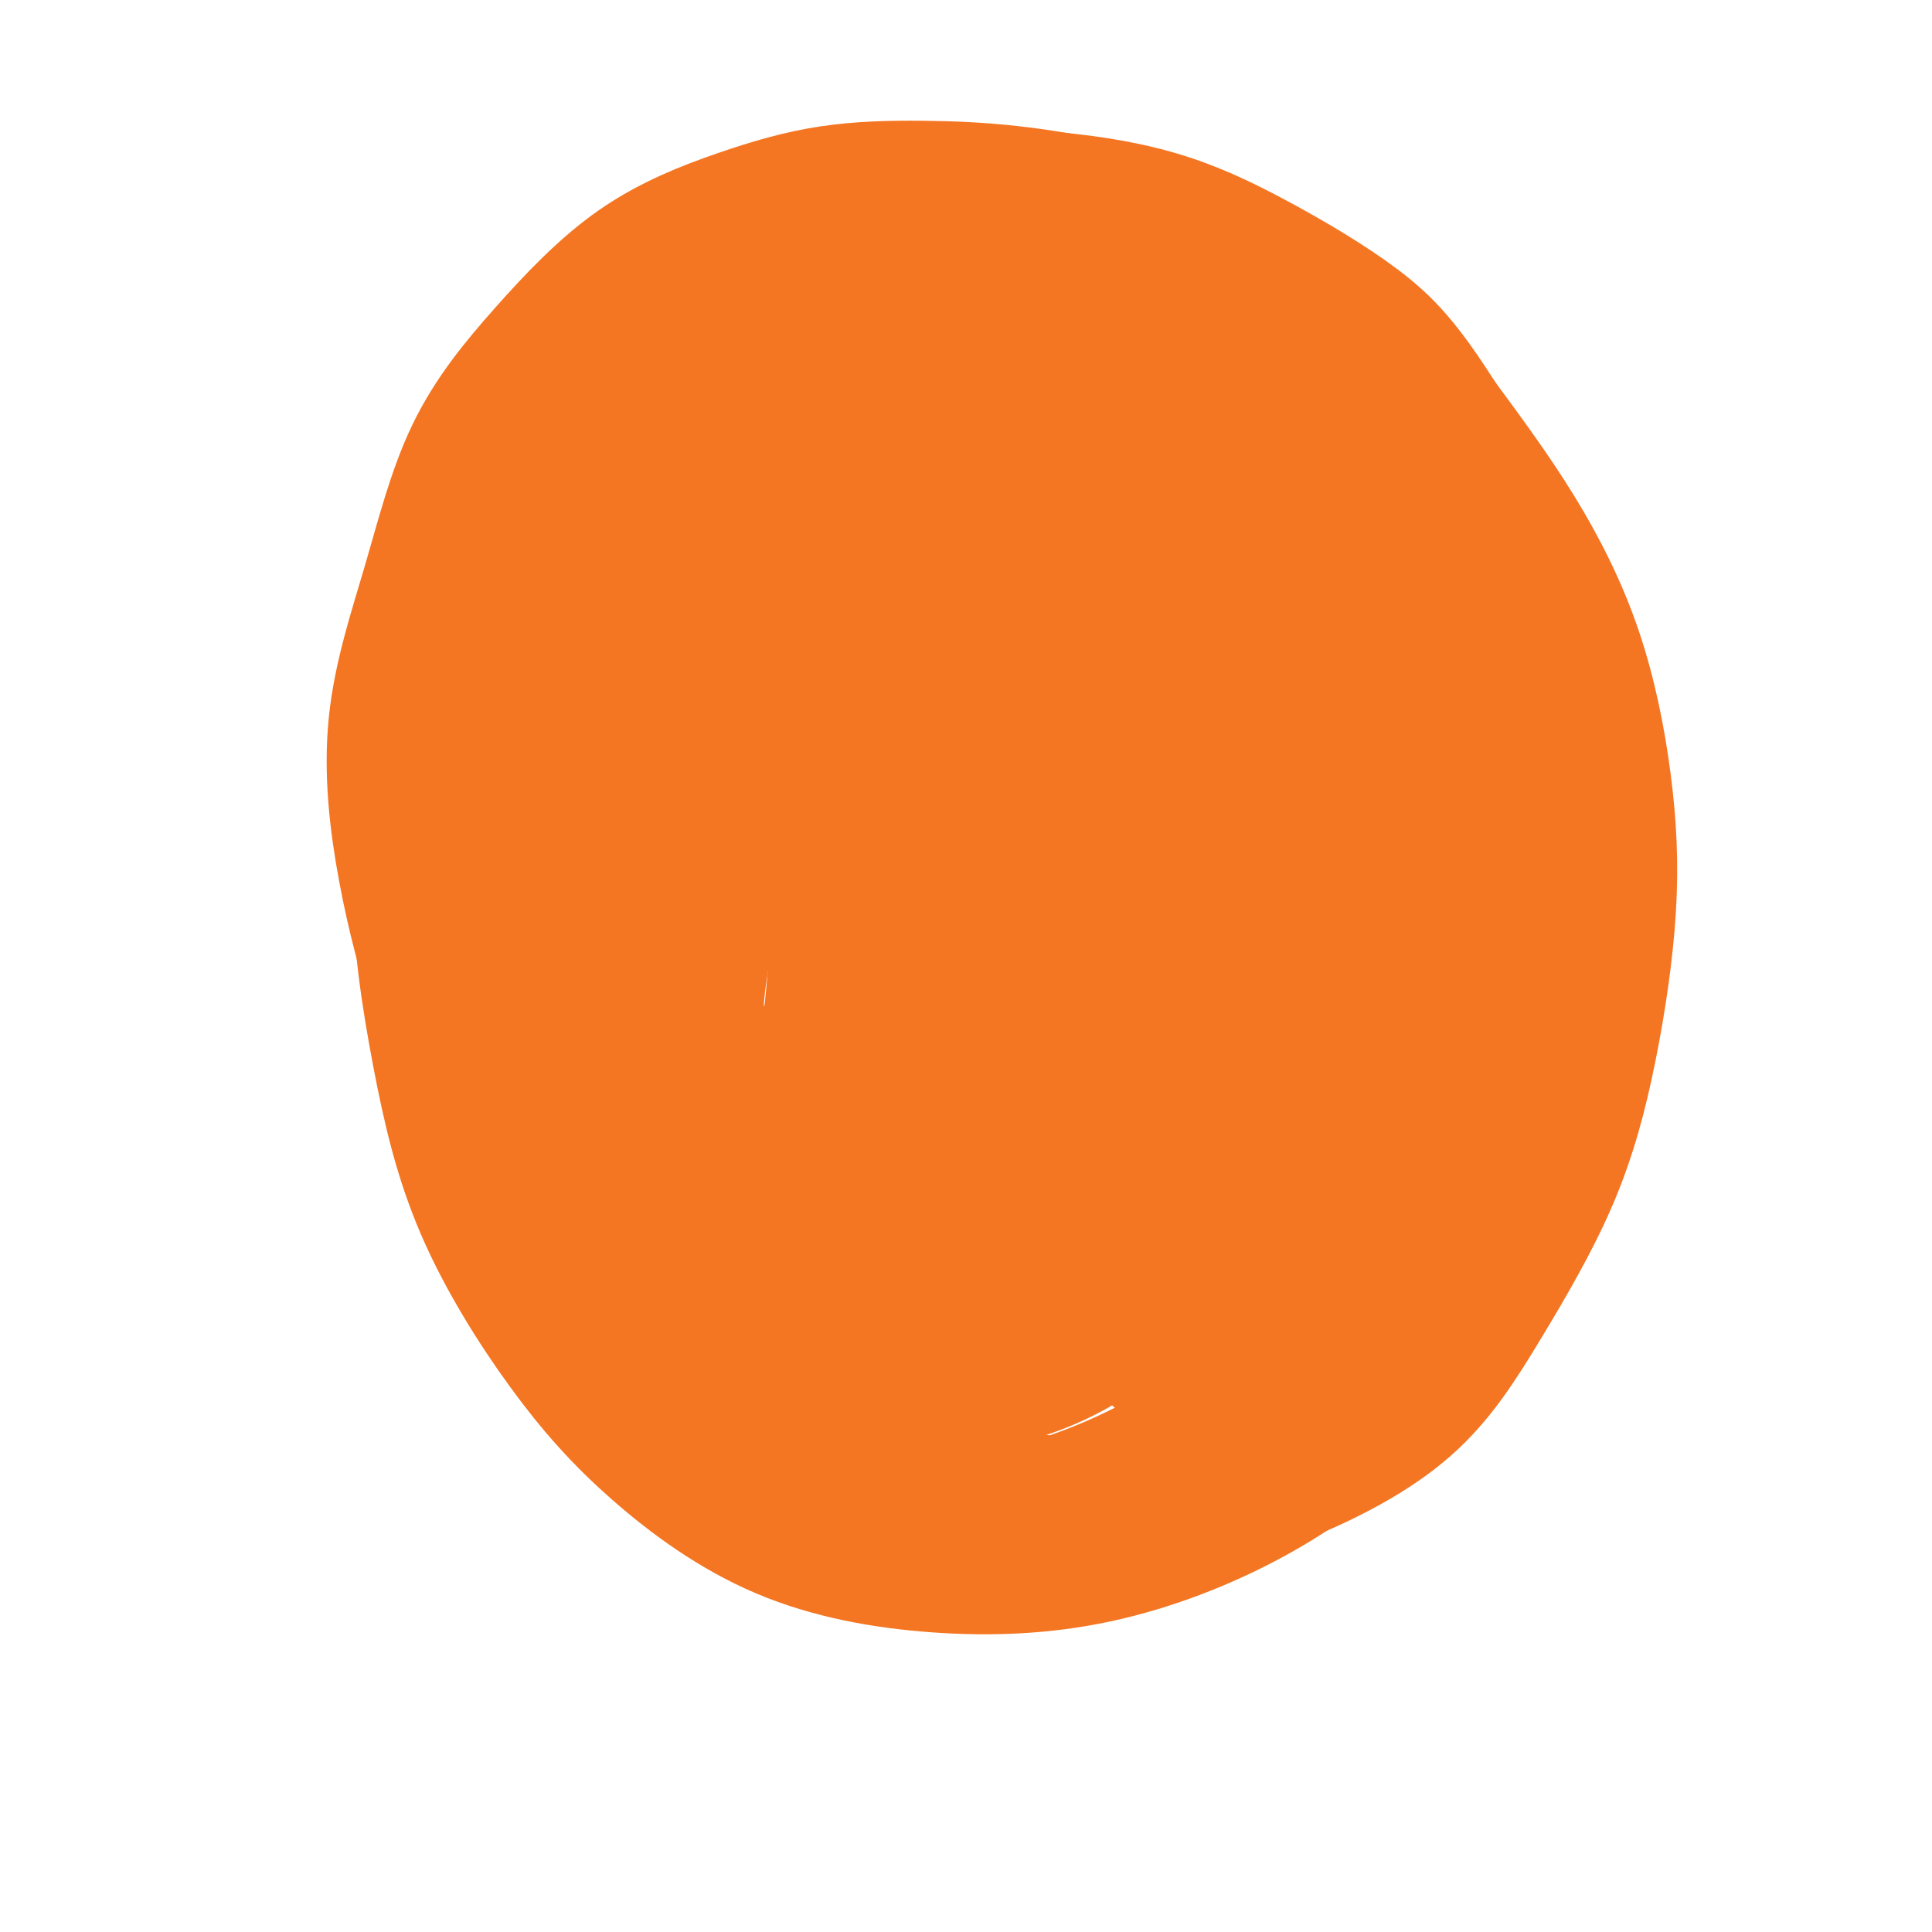 <svg viewBox='0 0 400 400' version='1.1' xmlns='http://www.w3.org/2000/svg' xmlns:xlink='http://www.w3.org/1999/xlink'><g fill='none' stroke='#F47623' stroke-width='28' stroke-linecap='round' stroke-linejoin='round'><path d='M252,54c-1.063,-0.914 -2.126,-1.828 -4,-3c-1.874,-1.172 -4.558,-2.601 -8,-4c-3.442,-1.399 -7.641,-2.769 -13,-4c-5.359,-1.231 -11.877,-2.324 -18,-3c-6.123,-0.676 -11.852,-0.935 -18,-1c-6.148,-0.065 -12.715,0.064 -19,1c-6.285,0.936 -12.288,2.679 -19,5c-6.712,2.321 -14.133,5.220 -21,10c-6.867,4.780 -13.179,11.440 -19,18c-5.821,6.560 -11.152,13.020 -15,21c-3.848,7.980 -6.214,17.479 -9,27c-2.786,9.521 -5.992,19.062 -7,29c-1.008,9.938 0.182,20.272 2,30c1.818,9.728 4.264,18.850 7,27c2.736,8.150 5.762,15.327 10,23c4.238,7.673 9.686,15.842 16,23c6.314,7.158 13.492,13.306 21,20c7.508,6.694 15.345,13.935 24,19c8.655,5.065 18.129,7.955 27,11c8.871,3.045 17.138,6.247 26,8c8.862,1.753 18.318,2.058 27,1c8.682,-1.058 16.590,-3.477 25,-7c8.410,-3.523 17.323,-8.149 24,-14c6.677,-5.851 11.120,-12.928 16,-21c4.880,-8.072 10.198,-17.140 14,-26c3.802,-8.860 6.090,-17.513 8,-27c1.910,-9.487 3.443,-19.807 4,-29c0.557,-9.193 0.139,-17.258 -1,-26c-1.139,-8.742 -2.999,-18.161 -6,-27c-3.001,-8.839 -7.143,-17.097 -12,-25c-4.857,-7.903 -10.428,-15.452 -16,-23'/><path d='M298,87c-7.166,-11.296 -11.081,-15.537 -17,-20c-5.919,-4.463 -13.840,-9.148 -21,-13c-7.160,-3.852 -13.557,-6.869 -21,-9c-7.443,-2.131 -15.930,-3.374 -25,-4c-9.070,-0.626 -18.723,-0.634 -28,1c-9.277,1.634 -18.177,4.909 -26,9c-7.823,4.091 -14.569,8.997 -22,16c-7.431,7.003 -15.547,16.104 -22,25c-6.453,8.896 -11.243,17.588 -15,27c-3.757,9.412 -6.481,19.544 -9,30c-2.519,10.456 -4.834,21.235 -5,33c-0.166,11.765 1.817,24.515 4,36c2.183,11.485 4.566,21.705 9,32c4.434,10.295 10.920,20.665 17,29c6.080,8.335 11.755,14.637 19,21c7.245,6.363 16.062,12.788 26,17c9.938,4.212 20.998,6.211 32,7c11.002,0.789 21.946,0.369 33,-2c11.054,-2.369 22.220,-6.688 32,-12c9.780,-5.312 18.175,-11.618 26,-19c7.825,-7.382 15.079,-15.839 21,-25c5.921,-9.161 10.509,-19.025 14,-29c3.491,-9.975 5.885,-20.059 7,-30c1.115,-9.941 0.950,-19.738 0,-30c-0.950,-10.262 -2.686,-20.988 -6,-31c-3.314,-10.012 -8.206,-19.310 -14,-29c-5.794,-9.690 -12.489,-19.773 -19,-28c-6.511,-8.227 -12.838,-14.597 -20,-20c-7.162,-5.403 -15.159,-9.839 -24,-13c-8.841,-3.161 -18.526,-5.046 -28,-5c-9.474,0.046 -18.737,2.023 -28,4'/><path d='M188,55c-9.522,2.219 -19.328,5.768 -28,12c-8.672,6.232 -16.210,15.149 -23,24c-6.790,8.851 -12.830,17.637 -18,29c-5.170,11.363 -9.468,25.303 -12,38c-2.532,12.697 -3.299,24.150 -3,37c0.299,12.850 1.662,27.097 4,39c2.338,11.903 5.651,21.463 11,31c5.349,9.537 12.735,19.052 16,24c3.265,4.948 2.408,5.330 11,10c8.592,4.670 26.634,13.627 38,17c11.366,3.373 16.056,1.163 23,-1c6.944,-2.163 16.141,-4.280 28,-10c11.859,-5.720 26.381,-15.043 36,-24c9.619,-8.957 14.336,-17.548 19,-27c4.664,-9.452 9.274,-19.766 13,-30c3.726,-10.234 6.569,-20.389 8,-30c1.431,-9.611 1.450,-18.678 1,-28c-0.450,-9.322 -1.369,-18.900 -4,-27c-2.631,-8.100 -6.972,-14.722 -12,-22c-5.028,-7.278 -10.742,-15.212 -17,-21c-6.258,-5.788 -13.061,-9.432 -21,-13c-7.939,-3.568 -17.014,-7.061 -28,-8c-10.986,-0.939 -23.883,0.677 -30,1c-6.117,0.323 -5.455,-0.647 -15,3c-9.545,3.647 -29.299,11.912 -41,20c-11.701,8.088 -15.350,15.999 -20,24c-4.650,8.001 -10.301,16.091 -14,29c-3.699,12.909 -5.445,30.635 -7,38c-1.555,7.365 -2.919,4.367 -1,16c1.919,11.633 7.120,37.895 13,54c5.880,16.105 12.440,22.052 19,28'/><path d='M134,288c7.661,8.344 17.312,15.203 27,20c9.688,4.797 19.412,7.530 29,9c9.588,1.470 19.039,1.675 29,0c9.961,-1.675 20.430,-5.229 30,-10c9.570,-4.771 18.240,-10.757 25,-19c6.760,-8.243 11.609,-18.742 15,-30c3.391,-11.258 5.323,-23.274 6,-35c0.677,-11.726 0.099,-23.163 -2,-34c-2.099,-10.837 -5.720,-21.075 -10,-31c-4.280,-9.925 -9.218,-19.537 -16,-29c-6.782,-9.463 -15.407,-18.779 -23,-26c-7.593,-7.221 -14.154,-12.349 -21,-17c-6.846,-4.651 -13.977,-8.825 -22,-10c-8.023,-1.175 -16.938,0.650 -25,4c-8.062,3.350 -15.271,8.226 -22,16c-6.729,7.774 -12.978,18.444 -17,30c-4.022,11.556 -5.818,23.996 -6,38c-0.182,14.004 1.250,29.573 3,42c1.750,12.427 3.818,21.712 7,31c3.182,9.288 7.480,18.579 13,26c5.520,7.421 12.264,12.973 18,17c5.736,4.027 10.466,6.527 18,7c7.534,0.473 17.872,-1.083 27,-5c9.128,-3.917 17.047,-10.195 25,-18c7.953,-7.805 15.940,-17.138 22,-27c6.060,-9.862 10.192,-20.252 13,-30c2.808,-9.748 4.291,-18.852 5,-28c0.709,-9.148 0.644,-18.339 -1,-27c-1.644,-8.661 -4.866,-16.793 -9,-25c-4.134,-8.207 -9.181,-16.488 -14,-23c-4.819,-6.512 -9.409,-11.256 -14,-16'/><path d='M244,88c-8.621,-7.525 -16.174,-6.838 -24,-6c-7.826,0.838 -15.925,1.827 -25,6c-9.075,4.173 -19.125,11.529 -27,20c-7.875,8.471 -13.573,18.056 -19,30c-5.427,11.944 -10.583,26.245 -13,39c-2.417,12.755 -2.097,23.963 -1,35c1.097,11.037 2.969,21.905 6,31c3.031,9.095 7.221,16.419 12,22c4.779,5.581 10.146,9.421 16,12c5.854,2.579 12.194,3.899 19,4c6.806,0.101 14.078,-1.017 22,-4c7.922,-2.983 16.494,-7.830 25,-14c8.506,-6.170 16.947,-13.663 23,-22c6.053,-8.337 9.718,-17.517 13,-27c3.282,-9.483 6.182,-19.268 8,-28c1.818,-8.732 2.554,-16.411 2,-24c-0.554,-7.589 -2.398,-15.086 -5,-22c-2.602,-6.914 -5.962,-13.243 -11,-19c-5.038,-5.757 -11.755,-10.942 -18,-15c-6.245,-4.058 -12.018,-6.988 -20,-7c-7.982,-0.012 -18.173,2.894 -28,7c-9.827,4.106 -19.289,9.413 -28,18c-8.711,8.587 -16.671,20.456 -21,26c-4.329,5.544 -5.028,4.764 -9,14c-3.972,9.236 -11.218,28.487 -14,41c-2.782,12.513 -1.098,18.286 1,25c2.098,6.714 4.612,14.368 9,21c4.388,6.632 10.650,12.242 17,17c6.350,4.758 12.786,8.666 21,11c8.214,2.334 18.204,3.096 28,2c9.796,-1.096 19.398,-4.048 29,-7'/><path d='M232,274c9.477,-4.101 18.671,-10.855 27,-18c8.329,-7.145 15.793,-14.682 22,-23c6.207,-8.318 11.155,-17.418 14,-25c2.845,-7.582 3.585,-13.645 4,-19c0.415,-5.355 0.506,-10.003 -1,-15c-1.506,-4.997 -4.608,-10.345 -9,-16c-4.392,-5.655 -10.074,-11.617 -18,-17c-7.926,-5.383 -18.097,-10.187 -23,-13c-4.903,-2.813 -4.540,-3.636 -12,-4c-7.460,-0.364 -22.745,-0.269 -33,2c-10.255,2.269 -15.481,6.714 -22,13c-6.519,6.286 -14.331,14.415 -20,22c-5.669,7.585 -9.196,14.627 -12,23c-2.804,8.373 -4.884,18.079 -5,27c-0.116,8.921 1.731,17.058 4,25c2.269,7.942 4.958,15.690 9,22c4.042,6.310 9.435,11.181 15,15c5.565,3.819 11.302,6.587 19,7c7.698,0.413 17.357,-1.530 27,-6c9.643,-4.470 19.269,-11.467 27,-20c7.731,-8.533 13.567,-18.601 19,-29c5.433,-10.399 10.462,-21.128 14,-32c3.538,-10.872 5.583,-21.888 7,-30c1.417,-8.112 2.204,-13.322 2,-18c-0.204,-4.678 -1.401,-8.824 -3,-12c-1.599,-3.176 -3.601,-5.380 -8,-8c-4.399,-2.620 -11.195,-5.655 -19,-6c-7.805,-0.345 -16.618,2.000 -25,5c-8.382,3.000 -16.334,6.654 -24,13c-7.666,6.346 -15.048,15.385 -20,24c-4.952,8.615 -7.476,16.808 -10,25'/><path d='M178,186c-1.899,8.499 -1.647,17.246 -1,25c0.647,7.754 1.690,14.515 4,20c2.310,5.485 5.889,9.694 10,13c4.111,3.306 8.755,5.709 14,7c5.245,1.291 11.091,1.469 18,0c6.909,-1.469 14.880,-4.587 22,-10c7.120,-5.413 13.389,-13.122 19,-22c5.611,-8.878 10.564,-18.924 14,-29c3.436,-10.076 5.353,-20.181 6,-27c0.647,-6.819 0.023,-10.352 -1,-14c-1.023,-3.648 -2.443,-7.411 -5,-10c-2.557,-2.589 -6.249,-4.004 -12,-4c-5.751,0.004 -13.560,1.425 -21,5c-7.440,3.575 -14.510,9.303 -21,16c-6.490,6.697 -12.400,14.364 -17,23c-4.600,8.636 -7.888,18.241 -10,26c-2.112,7.759 -3.046,13.672 -4,20c-0.954,6.328 -1.926,13.070 -2,18c-0.074,4.930 0.751,8.049 1,10c0.249,1.951 -0.078,2.735 0,4c0.078,1.265 0.561,3.013 1,1c0.439,-2.013 0.835,-7.785 2,-15c1.165,-7.215 3.099,-15.873 6,-27c2.901,-11.127 6.767,-24.722 11,-36c4.233,-11.278 8.831,-20.239 13,-27c4.169,-6.761 7.910,-11.323 10,-14c2.090,-2.677 2.529,-3.470 4,-4c1.471,-0.530 3.973,-0.796 6,1c2.027,1.796 3.579,5.656 4,12c0.421,6.344 -0.290,15.172 -1,24'/><path d='M248,172c-1.157,8.340 -3.548,17.190 -6,26c-2.452,8.810 -4.964,17.580 -8,25c-3.036,7.420 -6.598,13.489 -10,19c-3.402,5.511 -6.646,10.463 -10,14c-3.354,3.537 -6.817,5.658 -9,7c-2.183,1.342 -3.085,1.906 -4,2c-0.915,0.094 -1.842,-0.282 -3,-4c-1.158,-3.718 -2.549,-10.779 -2,-18c0.549,-7.221 3.036,-14.601 7,-24c3.964,-9.399 9.404,-20.815 15,-31c5.596,-10.185 11.346,-19.137 15,-25c3.654,-5.863 5.211,-8.637 7,-11c1.789,-2.363 3.811,-4.317 5,-5c1.189,-0.683 1.544,-0.096 2,0c0.456,0.096 1.014,-0.299 -1,4c-2.014,4.299 -6.598,13.292 -12,22c-5.402,8.708 -11.621,17.131 -18,26c-6.379,8.869 -12.917,18.184 -19,25c-6.083,6.816 -11.712,11.132 -16,14c-4.288,2.868 -7.237,4.287 -10,5c-2.763,0.713 -5.340,0.720 -7,1c-1.660,0.280 -2.403,0.832 -3,-1c-0.597,-1.832 -1.048,-6.049 1,-12c2.048,-5.951 6.595,-13.638 12,-21c5.405,-7.362 11.669,-14.401 19,-21c7.331,-6.599 15.729,-12.759 23,-18c7.271,-5.241 13.415,-9.565 19,-13c5.585,-3.435 10.610,-5.983 15,-7c4.390,-1.017 8.143,-0.505 11,0c2.857,0.505 4.816,1.001 6,5c1.184,3.999 1.592,11.499 2,19'/><path d='M269,175c-1.331,6.811 -5.659,14.339 -10,22c-4.341,7.661 -8.695,15.454 -12,21c-3.305,5.546 -5.560,8.843 -8,12c-2.440,3.157 -5.065,6.174 -7,8c-1.935,1.826 -3.181,2.463 -4,3c-0.819,0.537 -1.213,0.975 -2,0c-0.787,-0.975 -1.969,-3.363 -3,-7c-1.031,-3.637 -1.911,-8.523 -2,-14c-0.089,-5.477 0.615,-11.545 2,-19c1.385,-7.455 3.452,-16.298 6,-23c2.548,-6.702 5.577,-11.264 9,-16c3.423,-4.736 7.239,-9.645 10,-13c2.761,-3.355 4.466,-5.155 6,-6c1.534,-0.845 2.895,-0.736 4,-1c1.105,-0.264 1.953,-0.900 1,3c-0.953,3.900 -3.707,12.335 -8,22c-4.293,9.665 -10.126,20.559 -17,32c-6.874,11.441 -14.791,23.430 -21,33c-6.209,9.570 -10.710,16.721 -16,23c-5.290,6.279 -11.367,11.685 -16,15c-4.633,3.315 -7.821,4.538 -11,5c-3.179,0.462 -6.348,0.163 -10,-2c-3.652,-2.163 -7.788,-6.189 -11,-12c-3.212,-5.811 -5.502,-13.406 -7,-22c-1.498,-8.594 -2.204,-18.187 -2,-27c0.204,-8.813 1.319,-16.846 3,-24c1.681,-7.154 3.928,-13.428 6,-18c2.072,-4.572 3.968,-7.442 6,-10c2.032,-2.558 4.201,-4.804 6,-6c1.799,-1.196 3.228,-1.342 5,0c1.772,1.342 3.886,4.171 6,7'/><path d='M172,161c1.472,4.928 2.152,13.749 2,23c-0.152,9.251 -1.136,18.933 -2,28c-0.864,9.067 -1.608,17.519 -2,24c-0.392,6.481 -0.432,10.990 0,15c0.432,4.010 1.337,7.521 2,10c0.663,2.479 1.085,3.926 2,5c0.915,1.074 2.325,1.775 3,2c0.675,0.225 0.617,-0.026 1,0c0.383,0.026 1.207,0.330 3,-2c1.793,-2.330 4.555,-7.292 8,-15c3.445,-7.708 7.575,-18.162 11,-26c3.425,-7.838 6.147,-13.062 9,-17c2.853,-3.938 5.836,-6.592 8,-8c2.164,-1.408 3.508,-1.570 6,-1c2.492,0.570 6.131,1.872 9,5c2.869,3.128 4.969,8.083 6,14c1.031,5.917 0.995,12.795 1,19c0.005,6.205 0.053,11.735 0,17c-0.053,5.265 -0.207,10.264 0,15c0.207,4.736 0.773,9.210 1,11c0.227,1.790 0.113,0.895 0,0'/></g>
</svg>